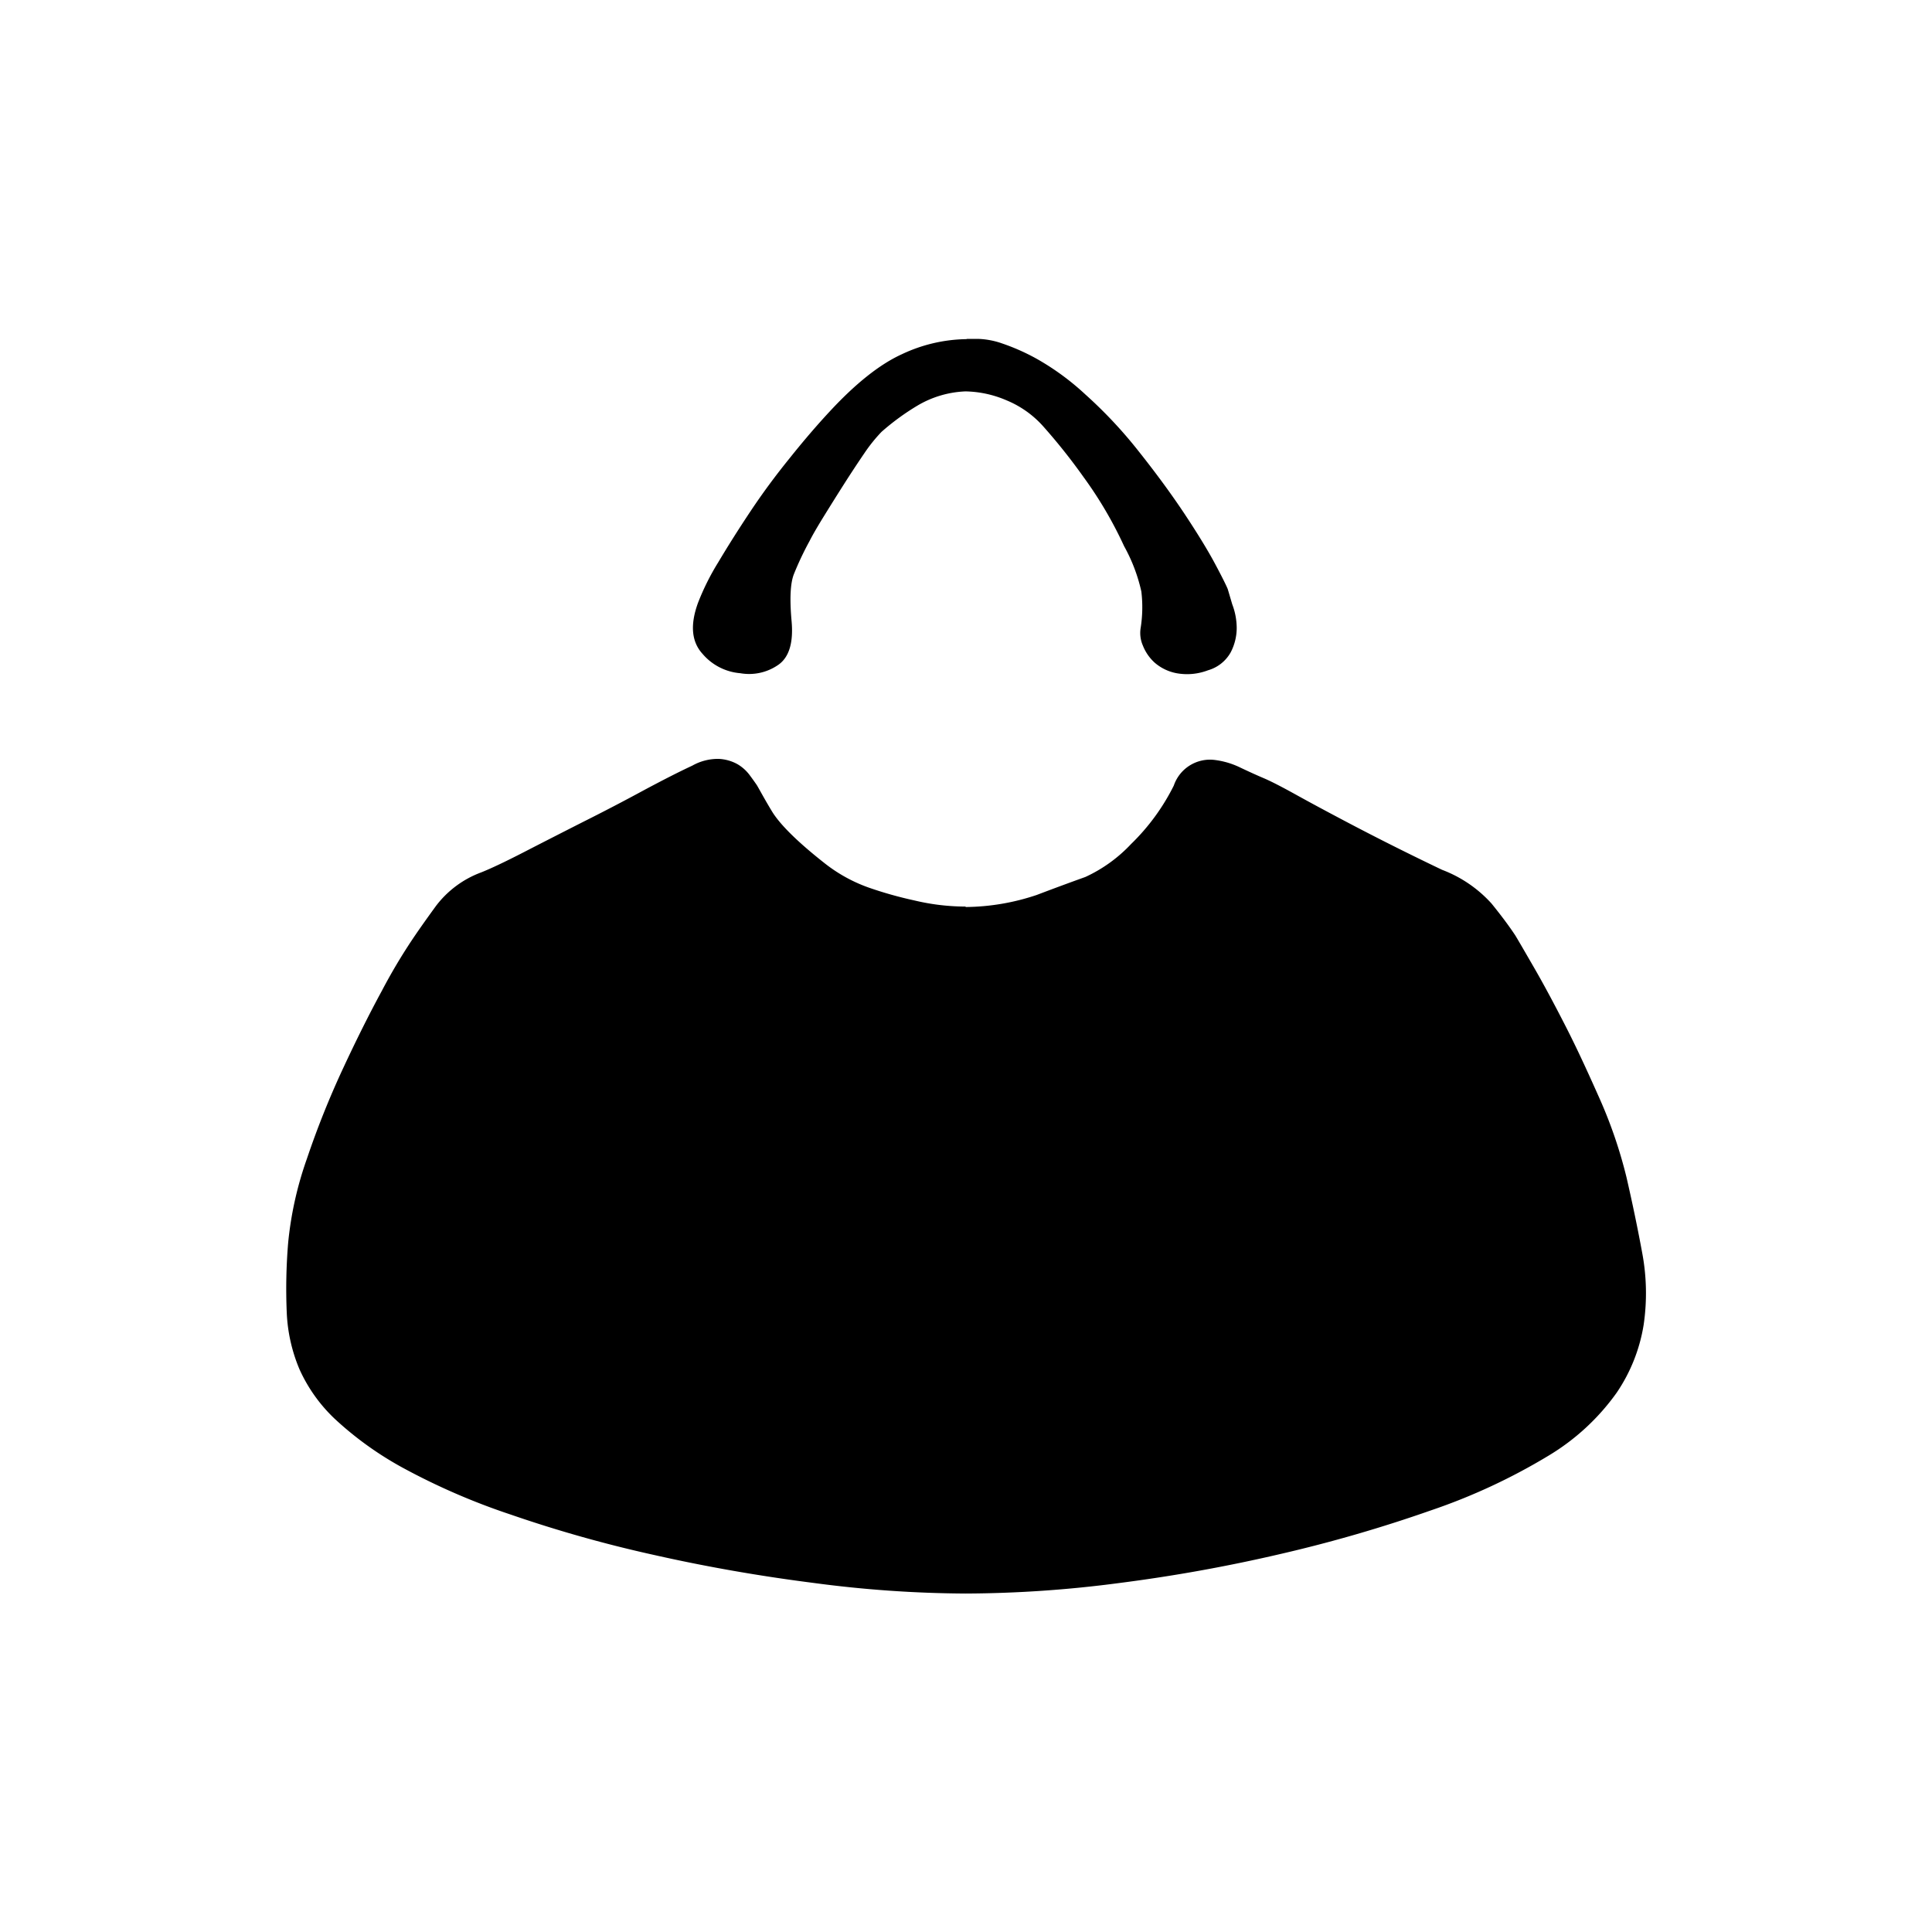 <svg id="图层_1" data-name="图层 1" xmlns="http://www.w3.org/2000/svg" viewBox="0 0 255.5 255.5"><defs><style>.cls-1{opacity:0;}.cls-2{fill:#070707;}</style></defs><rect class="cls-1" width="255.5" height="255.5"/><path class="cls-2" d="M335.14,63" transform="translate(-0.54 -1.05)"/><path d="M128.22,121a30.24,30.24,0,0,0,9.41-1.59c2.45-.93,4.59-1.72,6.44-2.38a19.41,19.41,0,0,0,6.05-4.36,28.4,28.4,0,0,0,5.65-7.73,5.06,5.06,0,0,1,5.55-3.37,10.7,10.7,0,0,1,3.27,1c1.12.53,2.15,1,3.07,1.39s2.35,1.12,4.26,2.18,4,2.18,6.25,3.37,4.56,2.38,6.94,3.57,4.42,2.18,6.14,3a16.83,16.83,0,0,1,6.54,4.46q2,2.47,3.17,4.26.6,1,2.48,4.26c1.26,2.18,2.64,4.76,4.16,7.73s3,6.21,4.56,9.72a61.81,61.81,0,0,1,3.47,10.2q1.19,5.16,2.08,10a28.79,28.79,0,0,1,.2,9.52,22.23,22.23,0,0,1-3.57,9,30,30,0,0,1-9,8.32,79.3,79.3,0,0,1-15.56,7.24,187.16,187.16,0,0,1-19.82,5.75,212.4,212.4,0,0,1-21.41,3.86,158.93,158.93,0,0,1-20.31,1.39A156.74,156.74,0,0,1,108,210.37Q97.29,209,87.09,206.7a171,171,0,0,1-19-5.35,88,88,0,0,1-14.37-6.24,44.58,44.58,0,0,1-8.82-6.34,20.72,20.72,0,0,1-4.76-6.65,21.58,21.58,0,0,1-1.68-7.53,73.27,73.27,0,0,1,.19-9.21,46.69,46.69,0,0,1,2.48-11.1,116.17,116.17,0,0,1,4.76-11.9q2.67-5.74,5.15-10.3a74.7,74.7,0,0,1,3.87-6.55q1.18-1.78,3.27-4.65a13.27,13.27,0,0,1,6-4.46q2-.8,5.65-2.68t7.83-4q4.17-2.09,8-4.17c2.58-1.38,4.72-2.47,6.44-3.27a6.89,6.89,0,0,1,3.47-.89,5.62,5.62,0,0,1,2.48.69,5.39,5.39,0,0,1,1.58,1.39c.4.53.73,1,1,1.39.39.66,1,1.82,2,3.47s3.24,3.93,6.94,6.84a20.41,20.41,0,0,0,5.94,3.27,52.13,52.13,0,0,0,6,1.68,29.21,29.21,0,0,0,6.74.8Zm.2-75.13H130a10.6,10.6,0,0,1,3.07.6,27.92,27.92,0,0,1,4.66,2.08,34,34,0,0,1,6.34,4.66,60,60,0,0,1,7.14,7.63q3.38,4.26,5.95,8.12c1.71,2.58,3.07,4.79,4.06,6.64s1.55,3,1.69,3.37l.59,2a8.84,8.84,0,0,1,.59,3.17,7,7,0,0,1-.79,3.17,5,5,0,0,1-3,2.38,7.75,7.75,0,0,1-4.16.39,6.16,6.16,0,0,1-2.88-1.38,6,6,0,0,1-1.58-2.28,4.15,4.15,0,0,1-.3-2.28,17.48,17.48,0,0,0,.1-4.86,22.28,22.28,0,0,0-2.28-6,53.19,53.19,0,0,0-5.35-9.12,78.21,78.21,0,0,0-5.36-6.74A13.27,13.27,0,0,0,133.67,54a14.33,14.33,0,0,0-5.45-1.19,13.49,13.49,0,0,0-6.35,1.88,31.93,31.93,0,0,0-4.75,3.47A21,21,0,0,0,114.84,61c-.86,1.26-1.75,2.61-2.68,4.07s-1.81,2.87-2.67,4.26-1.49,2.48-1.89,3.27A41.18,41.18,0,0,0,105.52,77q-.69,1.78-.3,6.15c.27,2.9-.33,4.85-1.78,5.84a6.75,6.75,0,0,1-5,1.09,7.33,7.33,0,0,1-5-2.57q-2.18-2.39-.59-6.74a32.48,32.48,0,0,1,2.67-5.35q1.89-3.18,4.26-6.74t5.16-7q2.77-3.47,5.35-6.24c3.43-3.7,6.61-6.22,9.51-7.54a20.55,20.55,0,0,1,8.53-2Z" transform="translate(-0.54 -1.05)"/></svg>